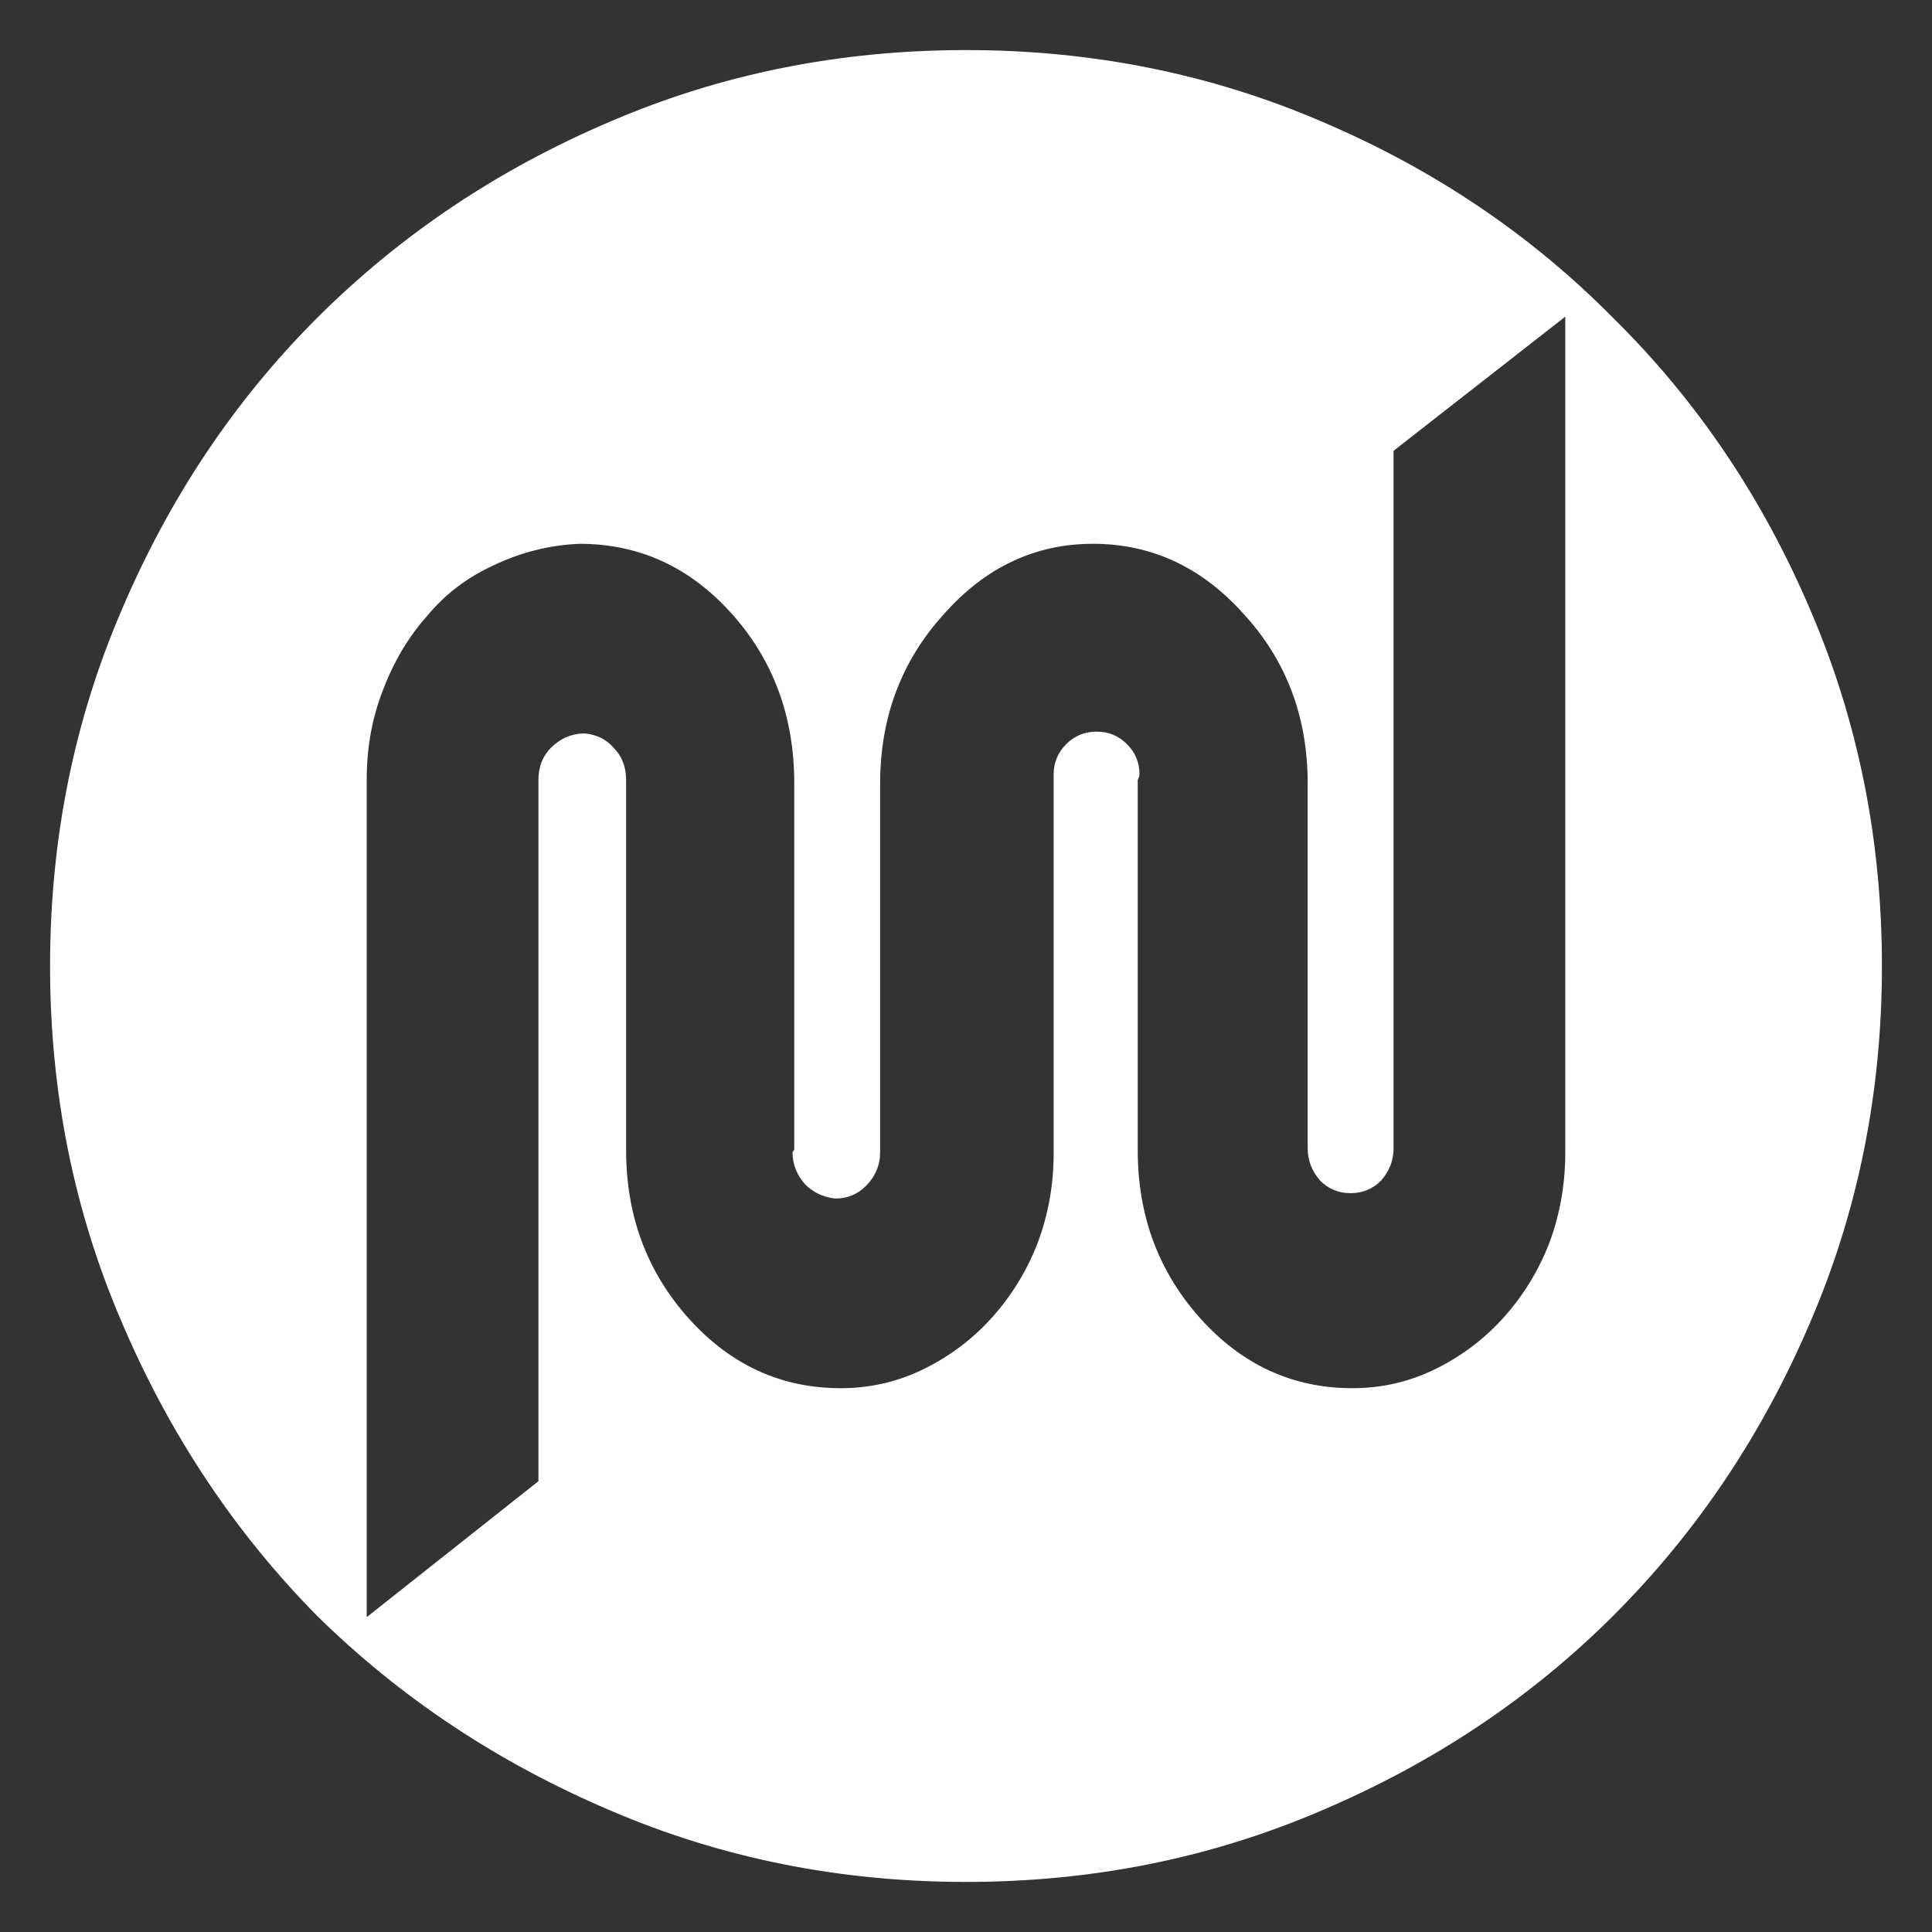 <svg width="36" height="36" viewBox="0 0 36 36" fill="none" xmlns="http://www.w3.org/2000/svg">
<rect x="0" y="0" width="36" height="36" fill="#333333" stroke="none"/>
<path d="M18 0.933C15.645 0.933 13.433 1.378 11.367 2.267C9.278 3.156 7.456 4.378 5.9 5.933C4.367 7.467 3.156 9.278 2.267 11.367C1.378 13.433 0.933 15.645 0.933 18C0.933 20.356 1.378 22.567 2.267 24.633C3.156 26.722 4.367 28.544 5.9 30.1C7.456 31.633 9.278 32.844 11.367 33.733C13.433 34.622 15.645 35.067 18 35.067C20.356 35.067 22.567 34.622 24.633 33.733C26.722 32.844 28.533 31.633 30.067 30.1C31.622 28.544 32.844 26.722 33.733 24.633C34.622 22.567 35.067 20.356 35.067 18C35.067 15.645 34.622 13.433 33.733 11.367C32.844 9.278 31.622 7.467 30.067 5.933C28.533 4.378 26.722 3.156 24.633 2.267C22.567 1.378 20.356 0.933 18 0.933ZM29.167 21.4C29.167 21.422 29.167 21.445 29.167 21.467C29.167 22.067 29.067 22.633 28.867 23.167C28.667 23.678 28.389 24.133 28.033 24.533C27.678 24.933 27.256 25.256 26.767 25.5C26.278 25.744 25.756 25.867 25.2 25.867C24.089 25.867 23.145 25.433 22.367 24.567C21.589 23.7 21.2 22.656 21.2 21.433V14.6C21.2 14.578 21.2 14.556 21.2 14.533C21.222 14.489 21.233 14.456 21.233 14.433C21.233 14.211 21.156 14.022 21 13.867C20.845 13.711 20.656 13.633 20.433 13.633C20.211 13.633 20.022 13.711 19.867 13.867C19.711 14.022 19.633 14.211 19.633 14.433C19.633 14.456 19.633 14.489 19.633 14.533C19.633 14.556 19.633 14.578 19.633 14.6V21.4C19.633 21.422 19.633 21.445 19.633 21.467C19.633 21.467 19.633 21.478 19.633 21.5C19.633 22.078 19.533 22.633 19.333 23.167C19.133 23.678 18.856 24.133 18.5 24.533C18.145 24.933 17.722 25.256 17.233 25.5C16.744 25.744 16.222 25.867 15.667 25.867C14.556 25.867 13.611 25.433 12.833 24.567C12.056 23.7 11.667 22.656 11.667 21.433V14.6C11.667 14.578 11.667 14.567 11.667 14.567C11.667 14.544 11.667 14.533 11.667 14.533C11.667 14.289 11.589 14.089 11.433 13.933C11.3 13.778 11.122 13.689 10.9 13.667C10.656 13.667 10.444 13.756 10.267 13.933C10.111 14.089 10.033 14.289 10.033 14.533C10.033 14.533 10.033 14.544 10.033 14.567C10.033 14.567 10.033 14.578 10.033 14.6V27.6L6.833 30.133V14.6C6.833 14.578 6.833 14.567 6.833 14.567C6.833 14.544 6.833 14.533 6.833 14.533C6.833 13.933 6.933 13.378 7.133 12.867C7.333 12.333 7.611 11.867 7.967 11.467C8.3 11.067 8.711 10.756 9.2 10.533C9.711 10.289 10.245 10.156 10.8 10.133C11.911 10.133 12.856 10.567 13.633 11.433C14.411 12.3 14.8 13.356 14.8 14.6V21.4C14.8 21.422 14.789 21.445 14.767 21.467C14.767 21.689 14.845 21.889 15 22.067C15.156 22.222 15.345 22.311 15.567 22.333C15.789 22.333 15.978 22.256 16.133 22.1C16.311 21.922 16.4 21.711 16.4 21.467C16.4 21.445 16.4 21.422 16.4 21.4V14.6C16.4 13.378 16.789 12.333 17.567 11.467C18.345 10.578 19.278 10.133 20.367 10.133C21.456 10.133 22.389 10.567 23.167 11.433C23.967 12.3 24.367 13.356 24.367 14.6V21.4C24.367 21.622 24.445 21.822 24.6 22C24.756 22.156 24.945 22.233 25.167 22.233C25.389 22.233 25.578 22.156 25.733 22C25.889 21.822 25.967 21.622 25.967 21.4V8.4L29.167 5.9V21.4Z" fill="white"/>
</svg>
